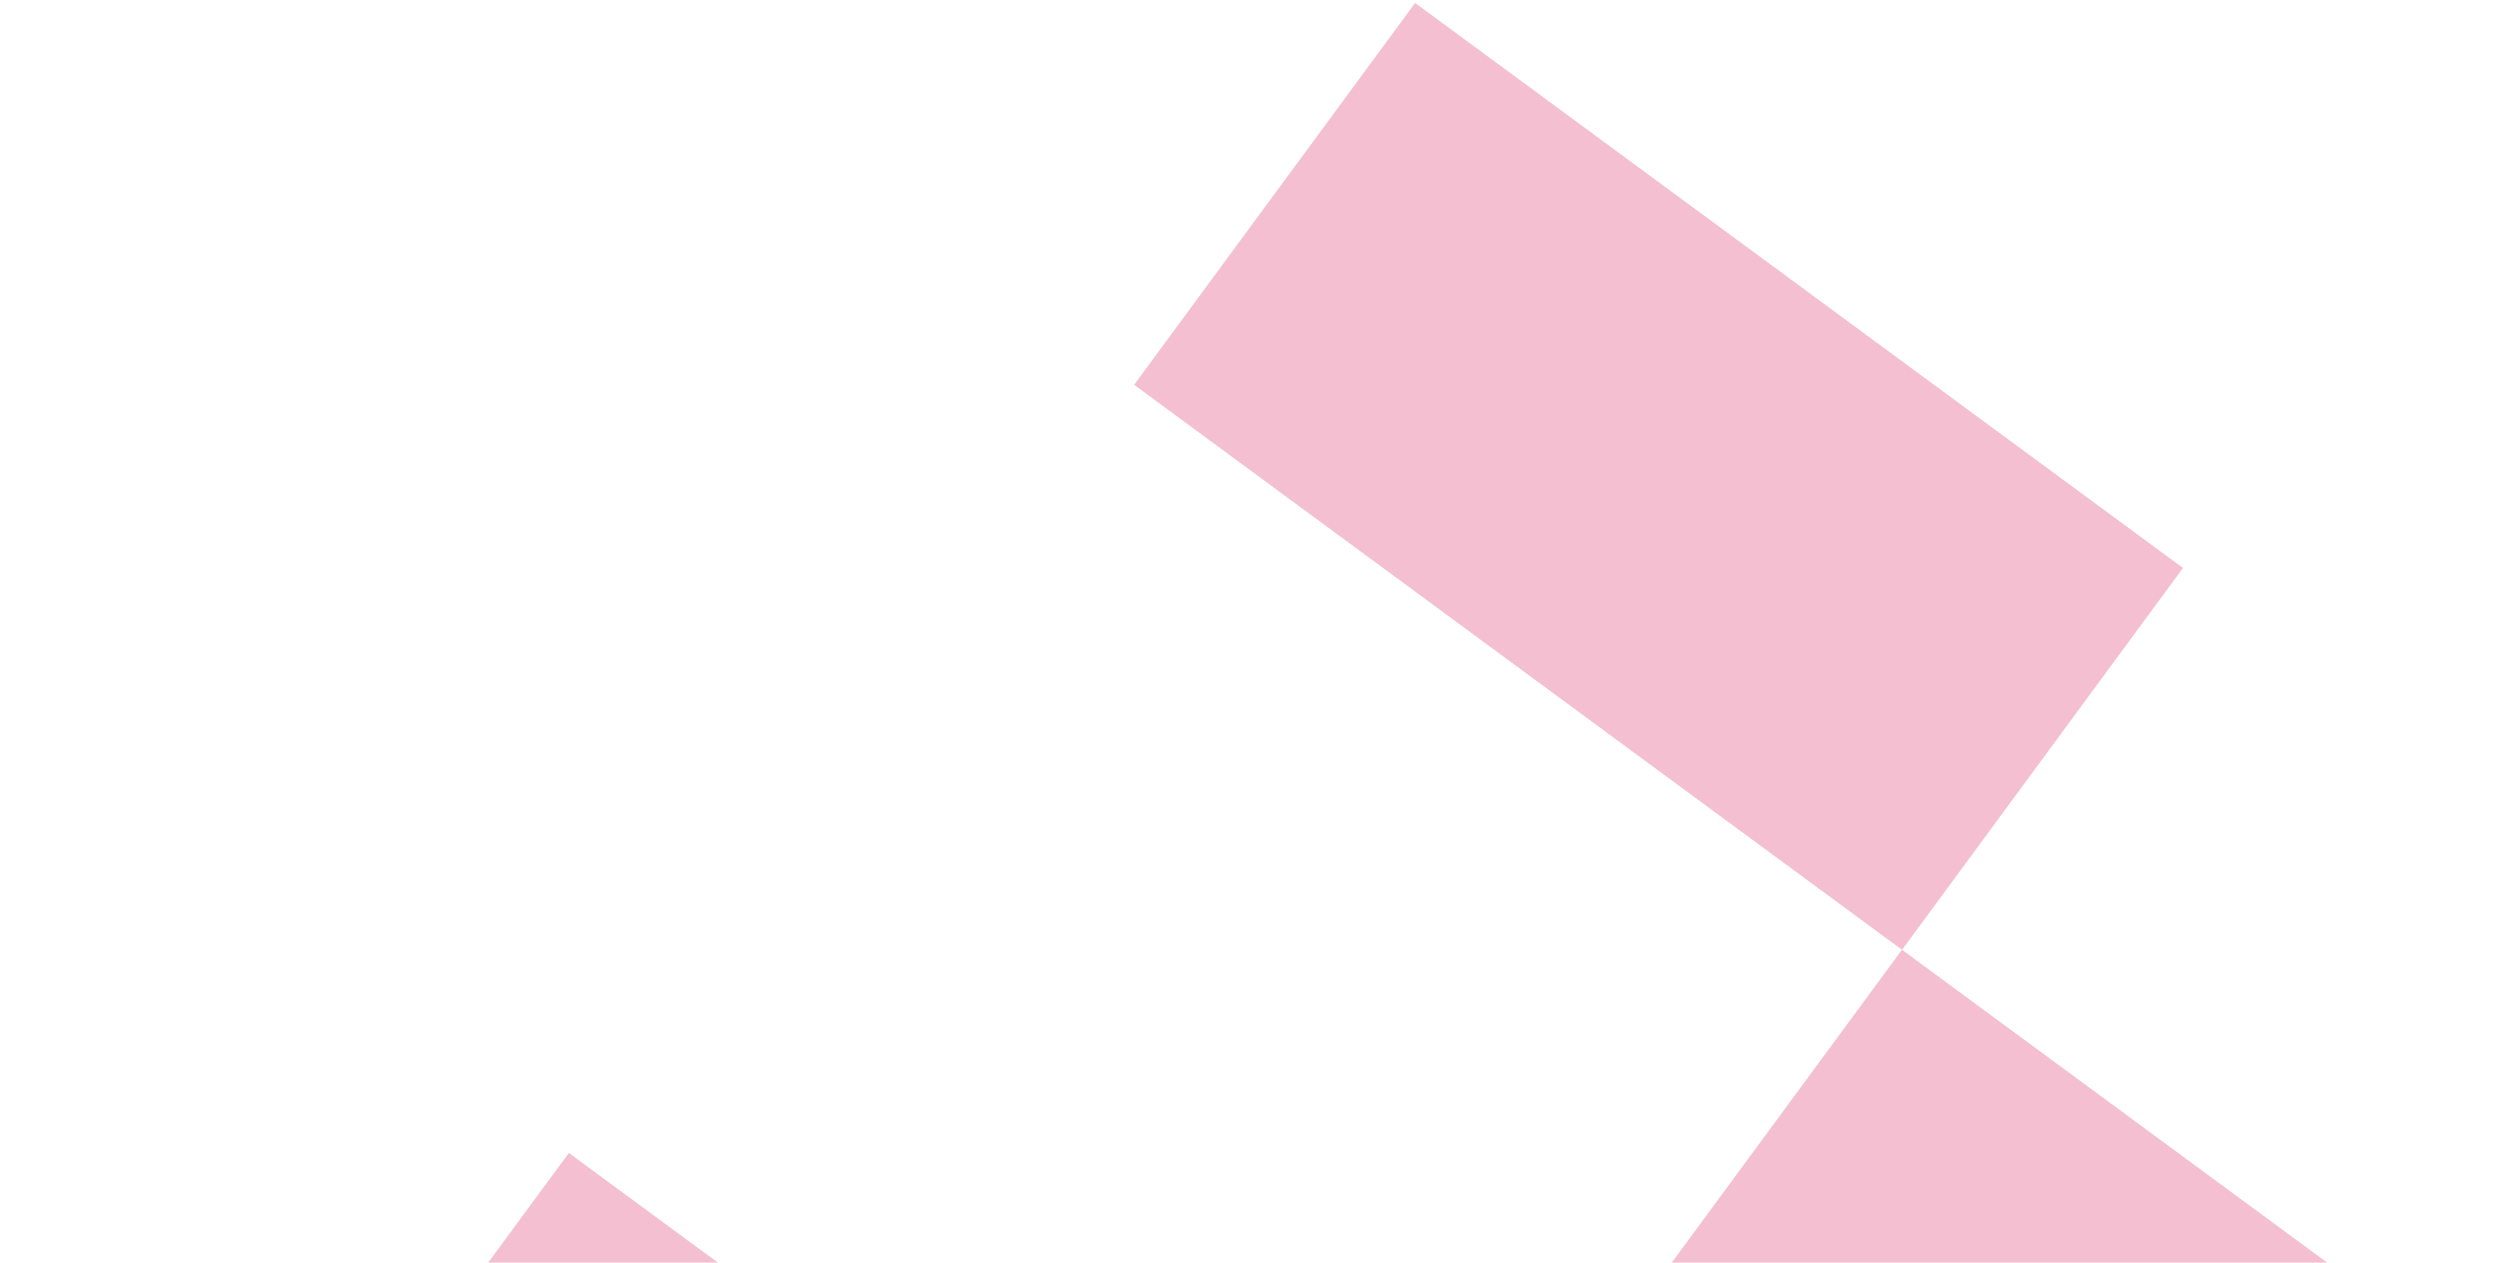 <svg width="198" height="100" viewBox="0 0 198 100" fill="none" xmlns="http://www.w3.org/2000/svg">
<path d="M294.521 134.484L233.706 89.734L211.453 119.976L272.268 164.726L294.521 134.484Z" fill="#F3BFD1"/>
<path d="M211.451 119.971L150.641 75.224L172.892 44.984L112.077 0.235L89.824 30.476L150.635 75.223L105.867 136.062L166.682 180.812L211.451 119.971Z" fill="#F3BFD1"/>
<path d="M105.869 136.065L45.054 91.315L0.285 152.156L61.1 196.906L105.869 136.065Z" fill="#F3BFD1"/>
</svg>

